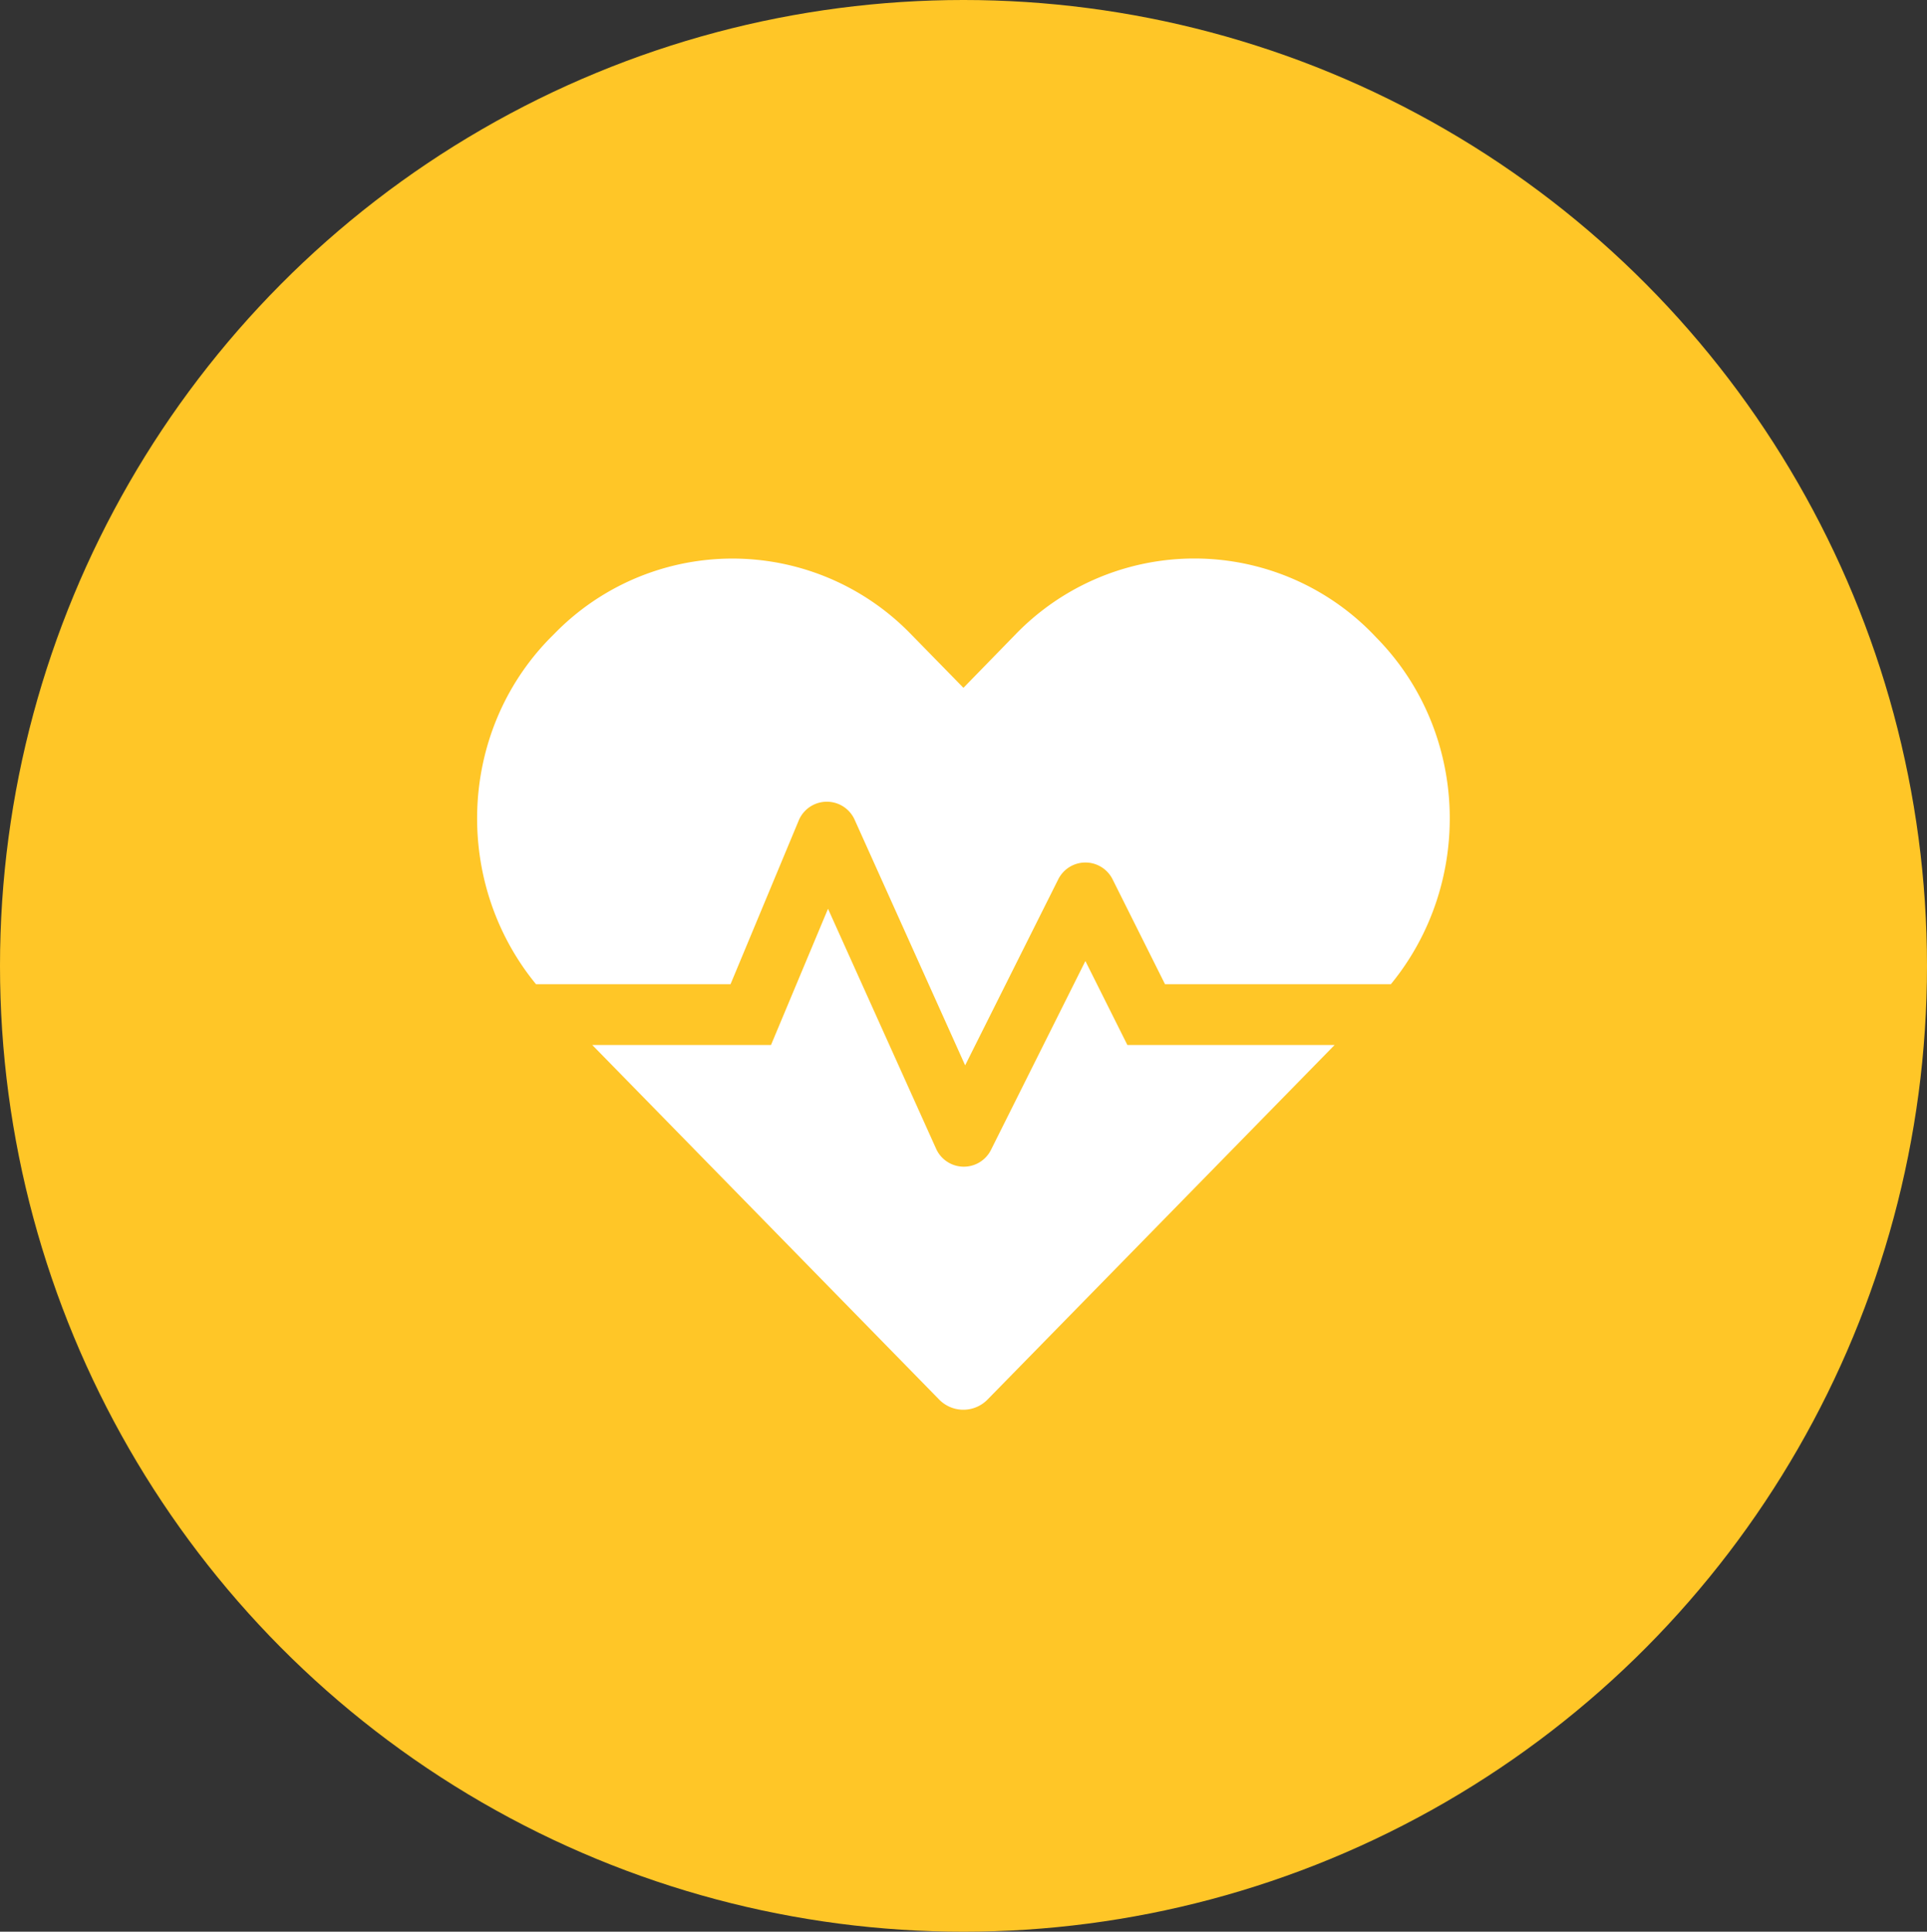 <svg xmlns="http://www.w3.org/2000/svg" width="445" height="446" viewBox="0 0 445 446">
  <rect x="0" y="0" width="445" height="446" fill="#333333" stroke="none"/>
  <g id="Group_11200" data-name="Group 11200" transform="translate(-0.144 0.308)">
    <ellipse id="Ellipse_9029" data-name="Ellipse 9029" cx="222.5" cy="223" rx="222.5" ry="223" transform="translate(0.144 -0.308)" fill="#ffc627"/>
    <path id="Path_13208" data-name="Path 13208" d="M140.468,46.615l-21.8,43.6a7.014,7.014,0,0,1-12.678-.263l-24.96-55.4L67.868,66H26.588l80.058,81.812a7.816,7.816,0,0,0,11.274,0L198.022,66H150.162ZM207.8-27.915l-1.053-1.1a57.466,57.466,0,0,0-82.207,0L112.305-16.466l-12.239-12.5a57.39,57.39,0,0,0-82.207,0l-1.053,1.053C-4.557-6.07-5.478,28.717,13.6,51.967h44.92L74.272,14.153a7.032,7.032,0,0,1,12.9-.175L112.7,70.7,134.2,27.752a7.009,7.009,0,0,1,12.546,0l12.107,24.215h52.158C230.089,28.717,229.168-6.07,207.8-27.915Z" transform="translate(110.325 174.963)" fill="#fff"/>
  </g>
</svg>
